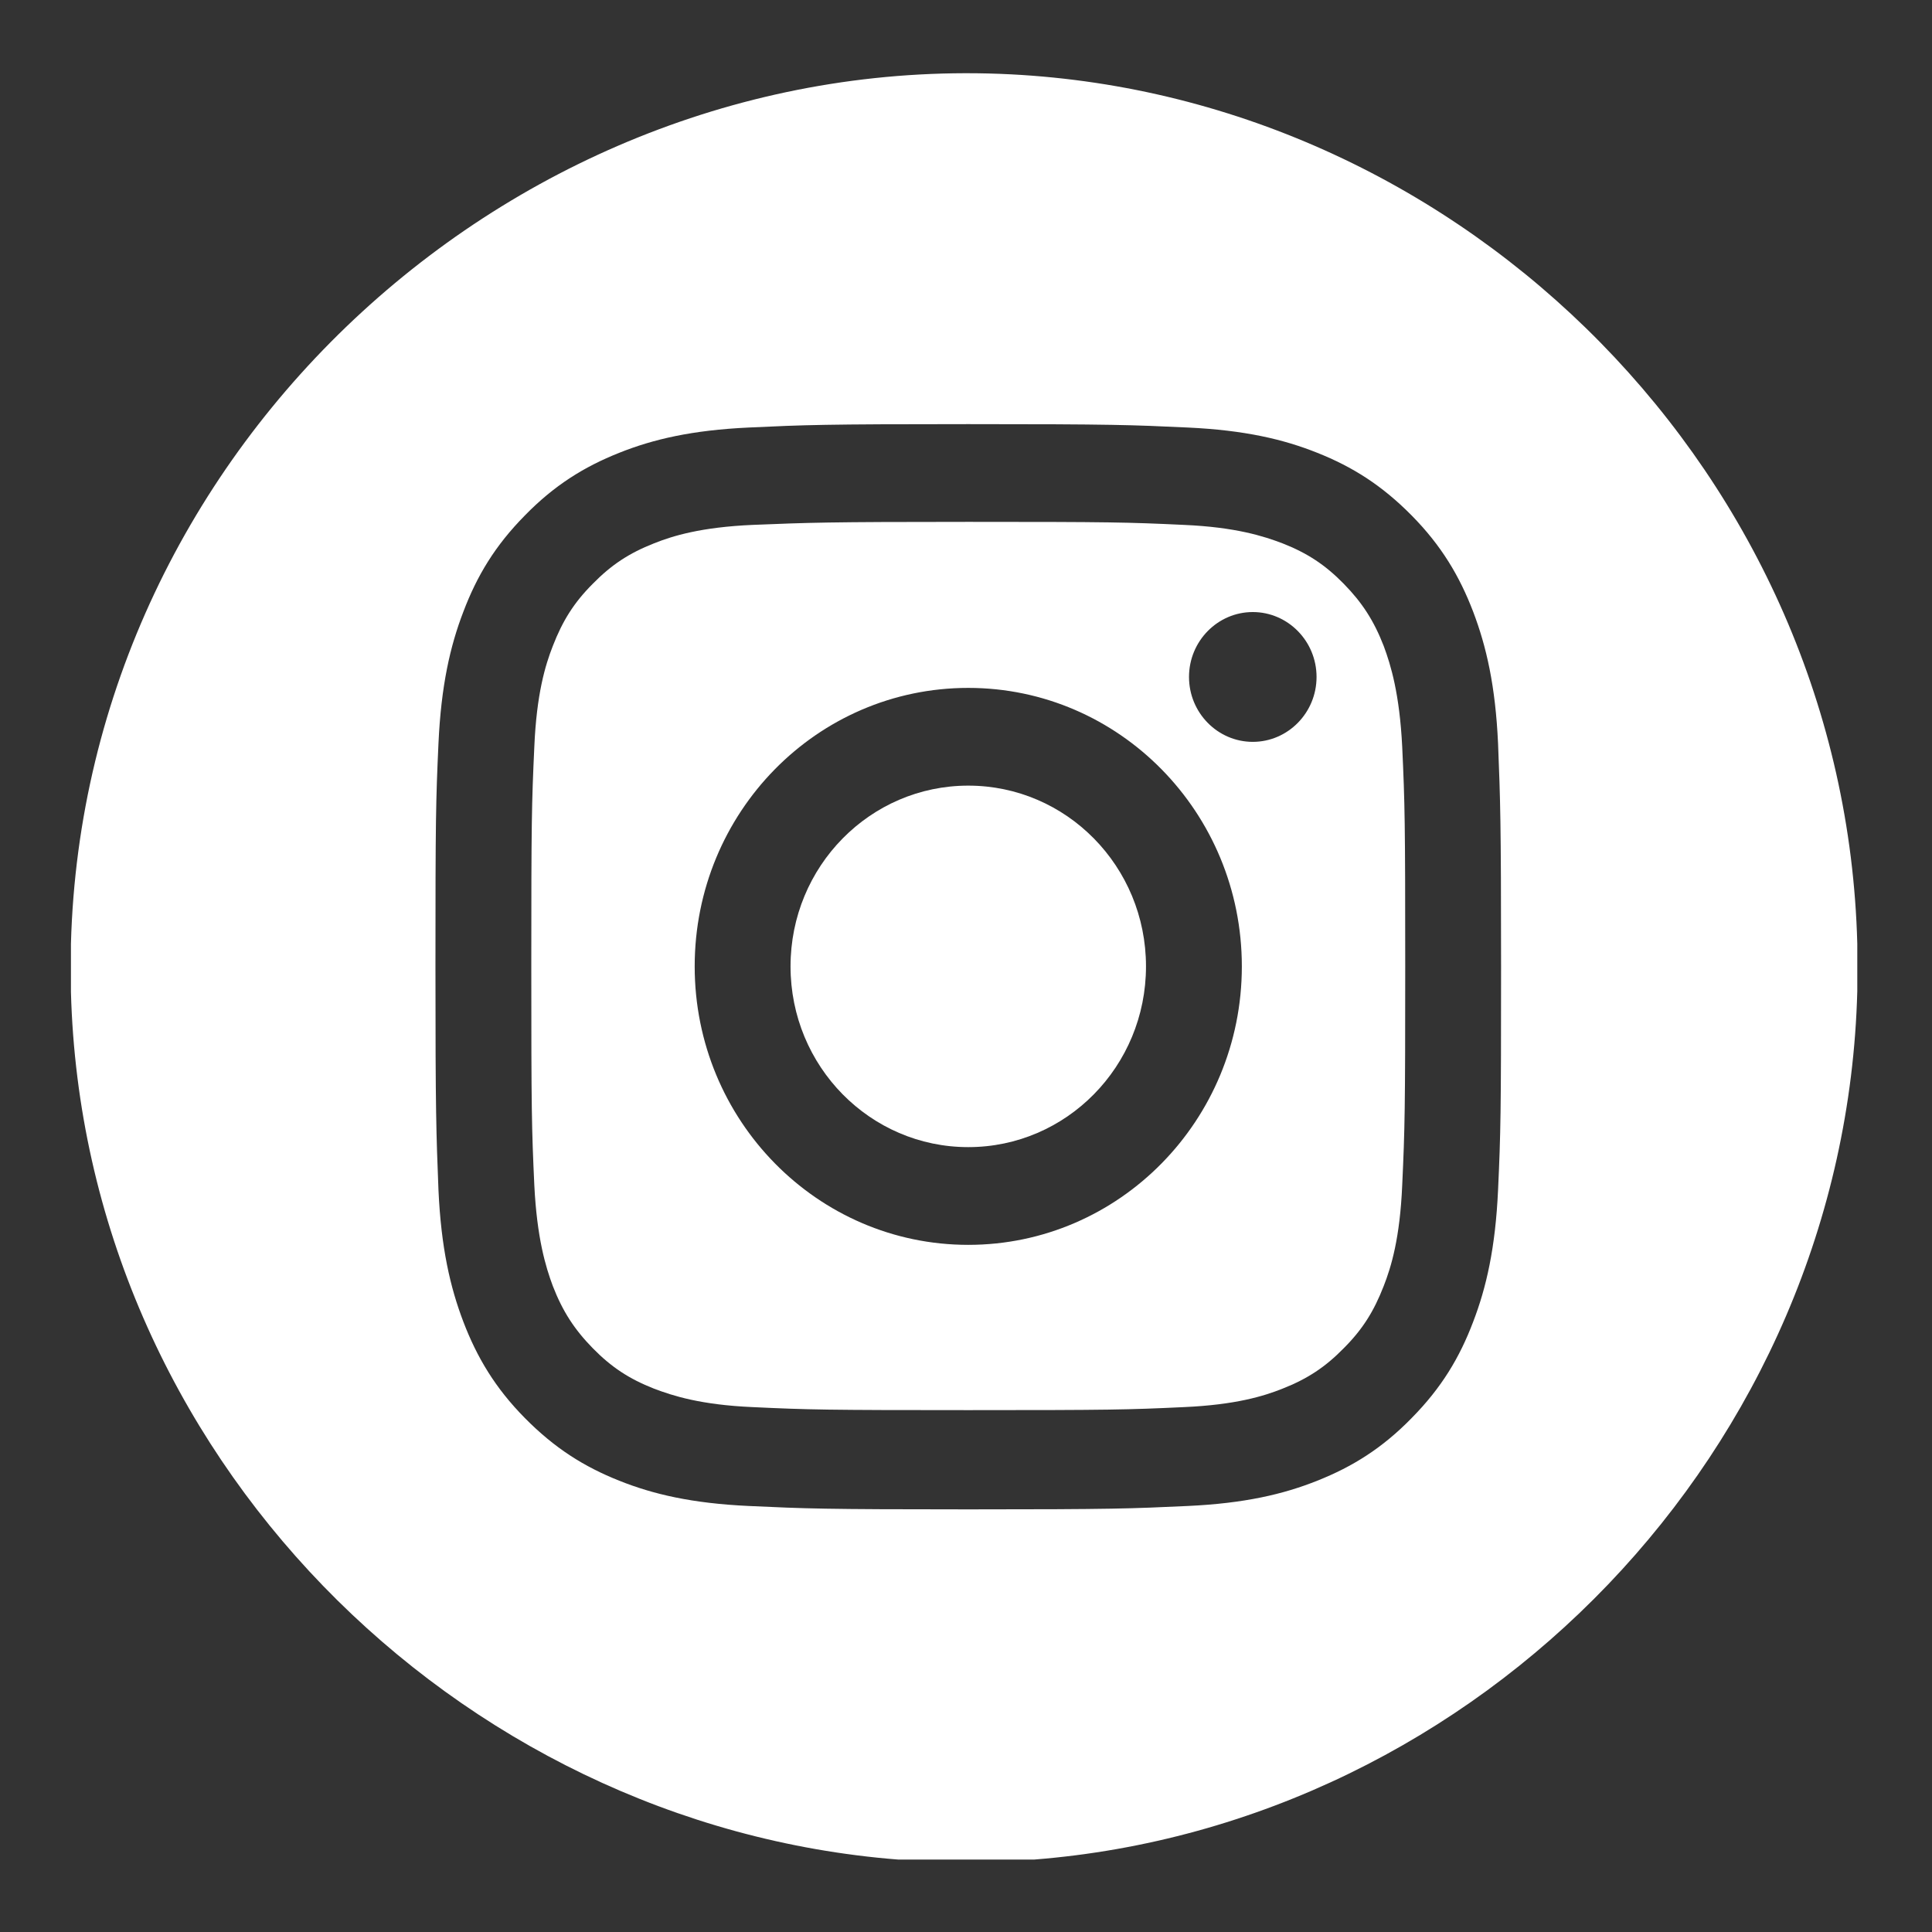<?xml version="1.0" encoding="utf-8"?>
<!-- Generator: Adobe Illustrator 19.2.1, SVG Export Plug-In . SVG Version: 6.00 Build 0)  -->
<svg version="1.1" id="Layer_1" xmlns="http://www.w3.org/2000/svg" xmlns:xlink="http://www.w3.org/1999/xlink" x="0px" y="0px"
	 viewBox="0 0 512 512" style="enable-background:new 0 0 512 512;" xml:space="preserve">
<rect x="0" y="0" width="512" height="512" fill="#333333" stroke="none"/>
<style type="text/css">
	.st0{fill:#FFFFFF;}
</style>
<g id="Edges">
</g>
<g>
	<path class="st0" d="M256.6,208.2c-26,0-47.1,21.4-47.1,47.9s21.1,47.9,47.1,47.9s47.1-21.4,47.1-47.9S282.6,208.2,256.6,208.2z"/>
	<path class="st0" d="M267.9,19.7c-130-6.6-245.5,97.7-249.1,230.4v12.8C22.1,385.3,120.7,483.6,238,492.8h36.1
		c118-9.3,214.9-108.5,218.1-230.1v-12.6C489,126.3,388.7,25.9,267.9,19.7z M397,315.4c-0.7,15.3-3.1,25.8-6.6,34.9
		c-3.6,9.5-8.4,17.5-16.3,25.5c-7.8,8-15.7,12.9-25,16.6c-9,3.6-19.3,6-34.3,6.7c-15,0.7-19.9,0.9-58.2,0.9
		c-38.3,0-43.1-0.2-58.2-0.9c-15-0.7-25.3-3.1-34.3-6.7c-9.3-3.7-17.1-8.6-25-16.6c-7.9-8-12.7-16.1-16.3-25.5
		c-3.5-9.2-5.9-19.6-6.6-34.9c-0.6-15.3-0.8-20.2-0.8-59.2s0.1-43.9,0.8-59.2s3.1-25.8,6.6-34.9c3.6-9.5,8.4-17.5,16.3-25.5
		c7.8-8,15.7-12.9,25-16.6c9-3.6,19.3-6,34.3-6.7s19.8-0.9,58.2-0.9c38.3,0,43.2,0.2,58.2,0.9c15,0.7,25.3,3.1,34.3,6.7
		c9.3,3.7,17.1,8.6,25,16.6c7.9,8,12.7,16.1,16.3,25.5c3.5,9.2,5.9,19.6,6.6,34.9c0.6,15.3,0.8,20.2,0.8,59.2S397.7,300.1,397,315.4
		z"/>
	<path class="st0" d="M366.7,171.2c-2.6-6.7-5.7-11.5-10.6-16.5s-9.6-8.1-16.2-10.7c-5-1.9-12.4-4.3-26.2-4.9
		c-14.9-0.7-19.4-0.8-57.1-0.8s-42.2,0.2-57.1,0.8c-13.7,0.6-21.2,2.9-26.2,4.9c-6.6,2.6-11.3,5.7-16.2,10.7c-5,5-8,9.8-10.6,16.5
		c-2,5.1-4.3,12.7-4.9,26.7c-0.7,15.2-0.8,19.7-0.8,58.1c0,38.4,0.1,42.9,0.8,58.1c0.7,14,3,21.6,4.9,26.7
		c2.6,6.7,5.7,11.5,10.6,16.5c4.9,5,9.6,8.1,16.2,10.7c5,1.9,12.4,4.3,26.2,4.9c14.9,0.7,19.4,0.8,57.1,0.8s42.2-0.1,57.1-0.8
		c13.7-0.6,21.2-2.9,26.2-4.9c6.6-2.6,11.3-5.7,16.2-10.7c5-5,8-9.8,10.6-16.5c2-5.1,4.3-12.7,4.9-26.7c0.7-15.2,0.8-19.7,0.8-58.1
		s-0.1-42.9-0.8-58.1C370.9,183.9,368.6,176.3,366.7,171.2z M256.6,329.9c-40,0-72.5-33-72.5-73.8c0-40.8,32.4-73.8,72.5-73.8
		c40,0,72.5,33,72.5,73.8S296.6,329.9,256.6,329.9z M332,196.6c-9.3,0-16.9-7.7-16.9-17.2c0-9.5,7.6-17.2,16.9-17.2
		s16.9,7.7,16.9,17.2C348.9,188.9,341.3,196.6,332,196.6z"/>
</g>
</svg>
